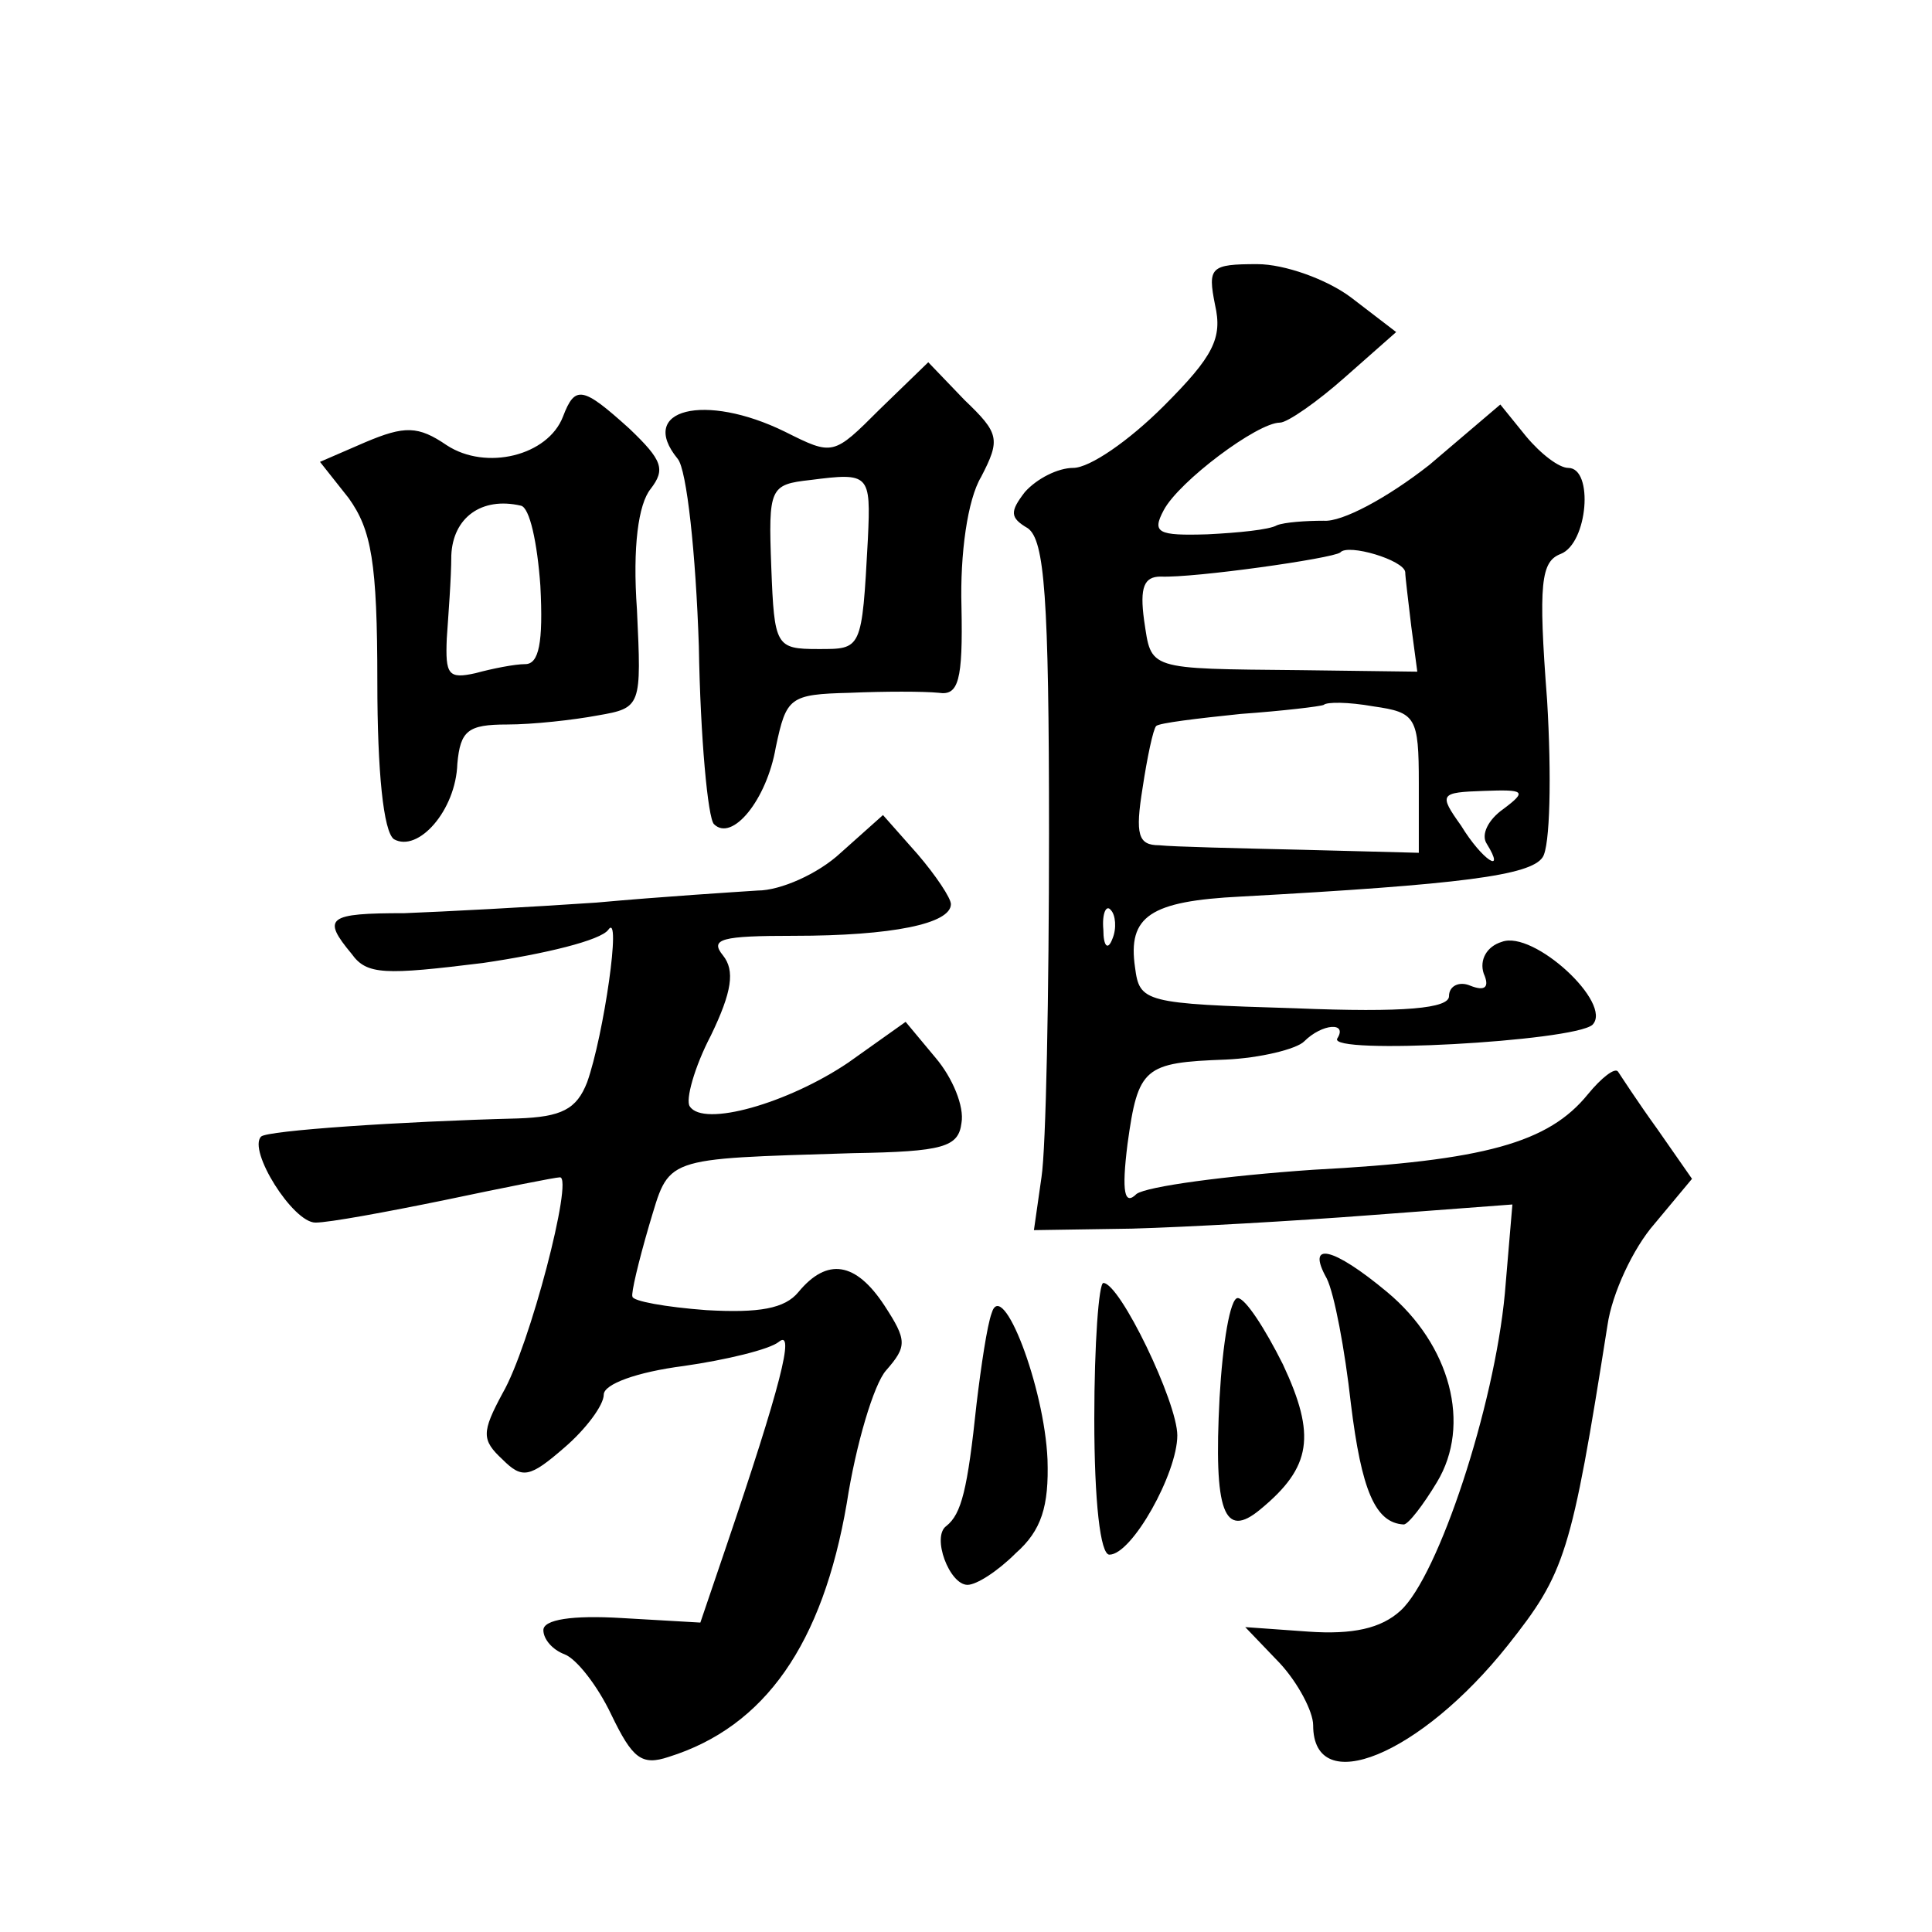 <?xml version="1.0" standalone="no"?>
<!DOCTYPE svg PUBLIC "-//W3C//DTD SVG 20010904//EN"
 "http://www.w3.org/TR/2001/REC-SVG-20010904/DTD/svg10.dtd">
<svg version="1.0" xmlns="http://www.w3.org/2000/svg"
 width="128pt" height="128pt" viewBox="0 0 128 128"
 preserveAspectRatio="xMidYMid meet">
<g transform="translate(0,128) scale(0.1,-0.1)"
fill="#0" stroke="none">
<path d="M805 1078 c5 -22 -1 -34 -34 -67 -23 -23 -49 -41 -60 -41 -10 0 -24 -7
-32 -16 -10 -13 -10 -17 2 -24 11 -8 14 -45 14 -202 0 -106 -2 -209 -5 -228 l-5
-35 65 1 c36 1 107 5 159 9 l93 7 -5 -59 c-7 -75 -44 -187 -69 -210 -13 -12 -32
-16 -61 -14 l-42 3 23 -24 c12 -13 22 -32 22 -41 0 -49 71 -20 129 53 38 48 42
60 66 212 3 21 17 51 31 67 l25 30 -23 33 c-13 18 -24 35 -26 38 -2 3 -11 -4 -20
-15 -26 -32 -68 -44 -182 -50 -58 -4 -110 -11 -117 -16 -8 -8 -10 1 -6 33 7 51
11 54 65 56 23 1 47 7 52 12 12 12 29 13 22 2 -7 -11 156 -2 169 9 14 14 -39 63
-60 55 -10 -3 -15 -12 -12 -21 4 -9 1 -12 -9 -8 -7 3 -14 0 -14 -7 0 -8 -29 -11
-102 -8 -100 3 -103 4 -106 27 -5 34 10 44 70 47 146 8 192 14 200 26 5 7 6 54
3 104 -6 78 -4 92 9 97 18 7 22 57 5 57 -6 0 -18 9 -28 21 l-17 21 -47 -40 c-28
-22 -58 -38 -70 -37 -12 0 -26 -1 -31 -3 -5 -3 -26 -5 -46 -6 -33 -1 -37 1 -29
16 10 19 62 58 77 58 5 0 25 14 43 30 l34 30 -30 23 c-16 12 -44 22 -62 22 -31
0 -33 -2 -28 -27z m126 -177 c0 -3 2 -19 4 -36 l4 -30 -77 1 c-103 1 -99 0 -104
33 -3 22 0 29 11 29 22 -1 114 12 119 16 5 6 42 -5 43 -13z m9 -140 l0 -46 -77
2 c-43 1 -86 2 -95 3 -14 0 -16 7 -11 38 3 20 7 39 9 41 2 2 27 5 56 8 28 2 53
5 55 6 2 2 16 2 33 -1 28 -4 30 -7 30 -51z m56 -17 c-10 -7 -15 -17 -11 -23 13
-21 -3 -11 -17 12 -15 21 -14 22 15 23 27 1 29 0 13 -12z m-259 -86 c-3 -8 -6 -5
-6 6 -1 11 2 17 5 13 3 -3 4 -12 1 -19z M583 1009 c-31 -31 -31 -31 -63 -15 -53
26 -98 15 -71 -18 6 -7 12 -63 14 -124 1 -61 6 -114 10 -118 12 -12 35 16 41 51
7 33 9 35 49 36 23 1 49 1 59 0 13 -2 16 8 15 57 -1 35 4 71 13 86 13 25 12 29
-11 51 l-24 25 -32 -31z m-8 -86 c-4 -74 -4 -73 -33 -73 -28 0 -29 2 -31 54 -2
53 -1 55 26 58 39 5 40 4 38 -39z M373 1004 c-10 -26 -51 -36 -77 -19 -19 13 -28
13 -54 2 l-30 -13 19 -24 c15 -21 19 -42 19 -122 0 -59 4 -99 11 -104 16 -9 41
19 42 50 2 22 7 26 33 26 17 0 44 3 60 6 29 5 29 6 26 70 -3 42 1 70 9 80 10 13
8 19 -14 40 -31 28 -36 29 -44 8z m-15 -112 c2 -38 -1 -52 -10 -52 -7 0 -22 -3
-33 -6 -18 -4 -20 -1 -19 23 1 15 3 40 3 55 1 25 20 39 46 33 6 -1 11 -25 13 -53z
M557 715 c-15 -14 -40 -25 -55 -25 -15 -1 -63 -4 -107 -8 -44 -3 -101 -6 -127 -7
-51 0 -55 -3 -35 -27 10 -14 22 -14 87 -6 41 6 78 15 83 22 9 13 -3 -70 -14 -101
-7 -18 -17 -23 -46 -24 -78 -2 -166 -8 -170 -12 -9 -9 21 -57 36 -57 9 0 47 7 86
15 38 8 73 15 76 15 9 0 -20 -112 -38 -143 -14 -26 -14 -31 0 -44 13 -13 18 -12
41 8 14 12 26 28 26 35 0 7 22 15 53 19 28 4 57 11 63 16 11 9 1 -30 -35 -136 l-17
-50 -52 3 c-33 2 -52 -1 -52 -8 0 -6 6 -13 14 -16 8 -3 22 -21 31 -40 14 -29 20
-34 38 -28 64 20 102 75 118 168 6 39 18 79 26 88 14 16 14 20 -1 43 -19 29 -38
32 -57 9 -9 -11 -26 -14 -61 -12 -27 2 -49 6 -49 9 -1 2 4 23 11 47 14 46 7 44
135 48 60 1 70 4 72 20 2 11 -6 30 -17 43 l-20 24 -38 -27 c-40 -27 -96 -43 -105
-29 -3 4 3 26 14 47 14 29 16 43 8 53 -9 11 -1 13 47 13 65 0 104 8 104 21 0 4
-10 19 -22 33 l-23 26 -28 -25z M879 433 c5 -10 12 -47 16 -83 7 -57 16 -79 35
-80 3 0 13 13 22 28 23 38 9 91 -33 126 -36 30 -54 34 -40 9z M725 340 c0 -55 4
-90 10 -90 15 0 45 54 45 79 0 22 -38 101 -49 101 -3 0 -6 -40 -6 -90z M657 410
c-3 -8 -7 -35 -10 -60 -6 -57 -10 -73 -20 -81 -10 -7 2 -39 14 -39 6 0 20 9 32
21 17 15 22 31 21 62 -2 48 -30 121 -37 97z M808 354 c-4 -76 3 -94 27 -74 34 28
37 49 15 96 -12 24 -25 44 -30 44 -5 0 -10 -30 -12 -66z"/>
</g>
</svg>
